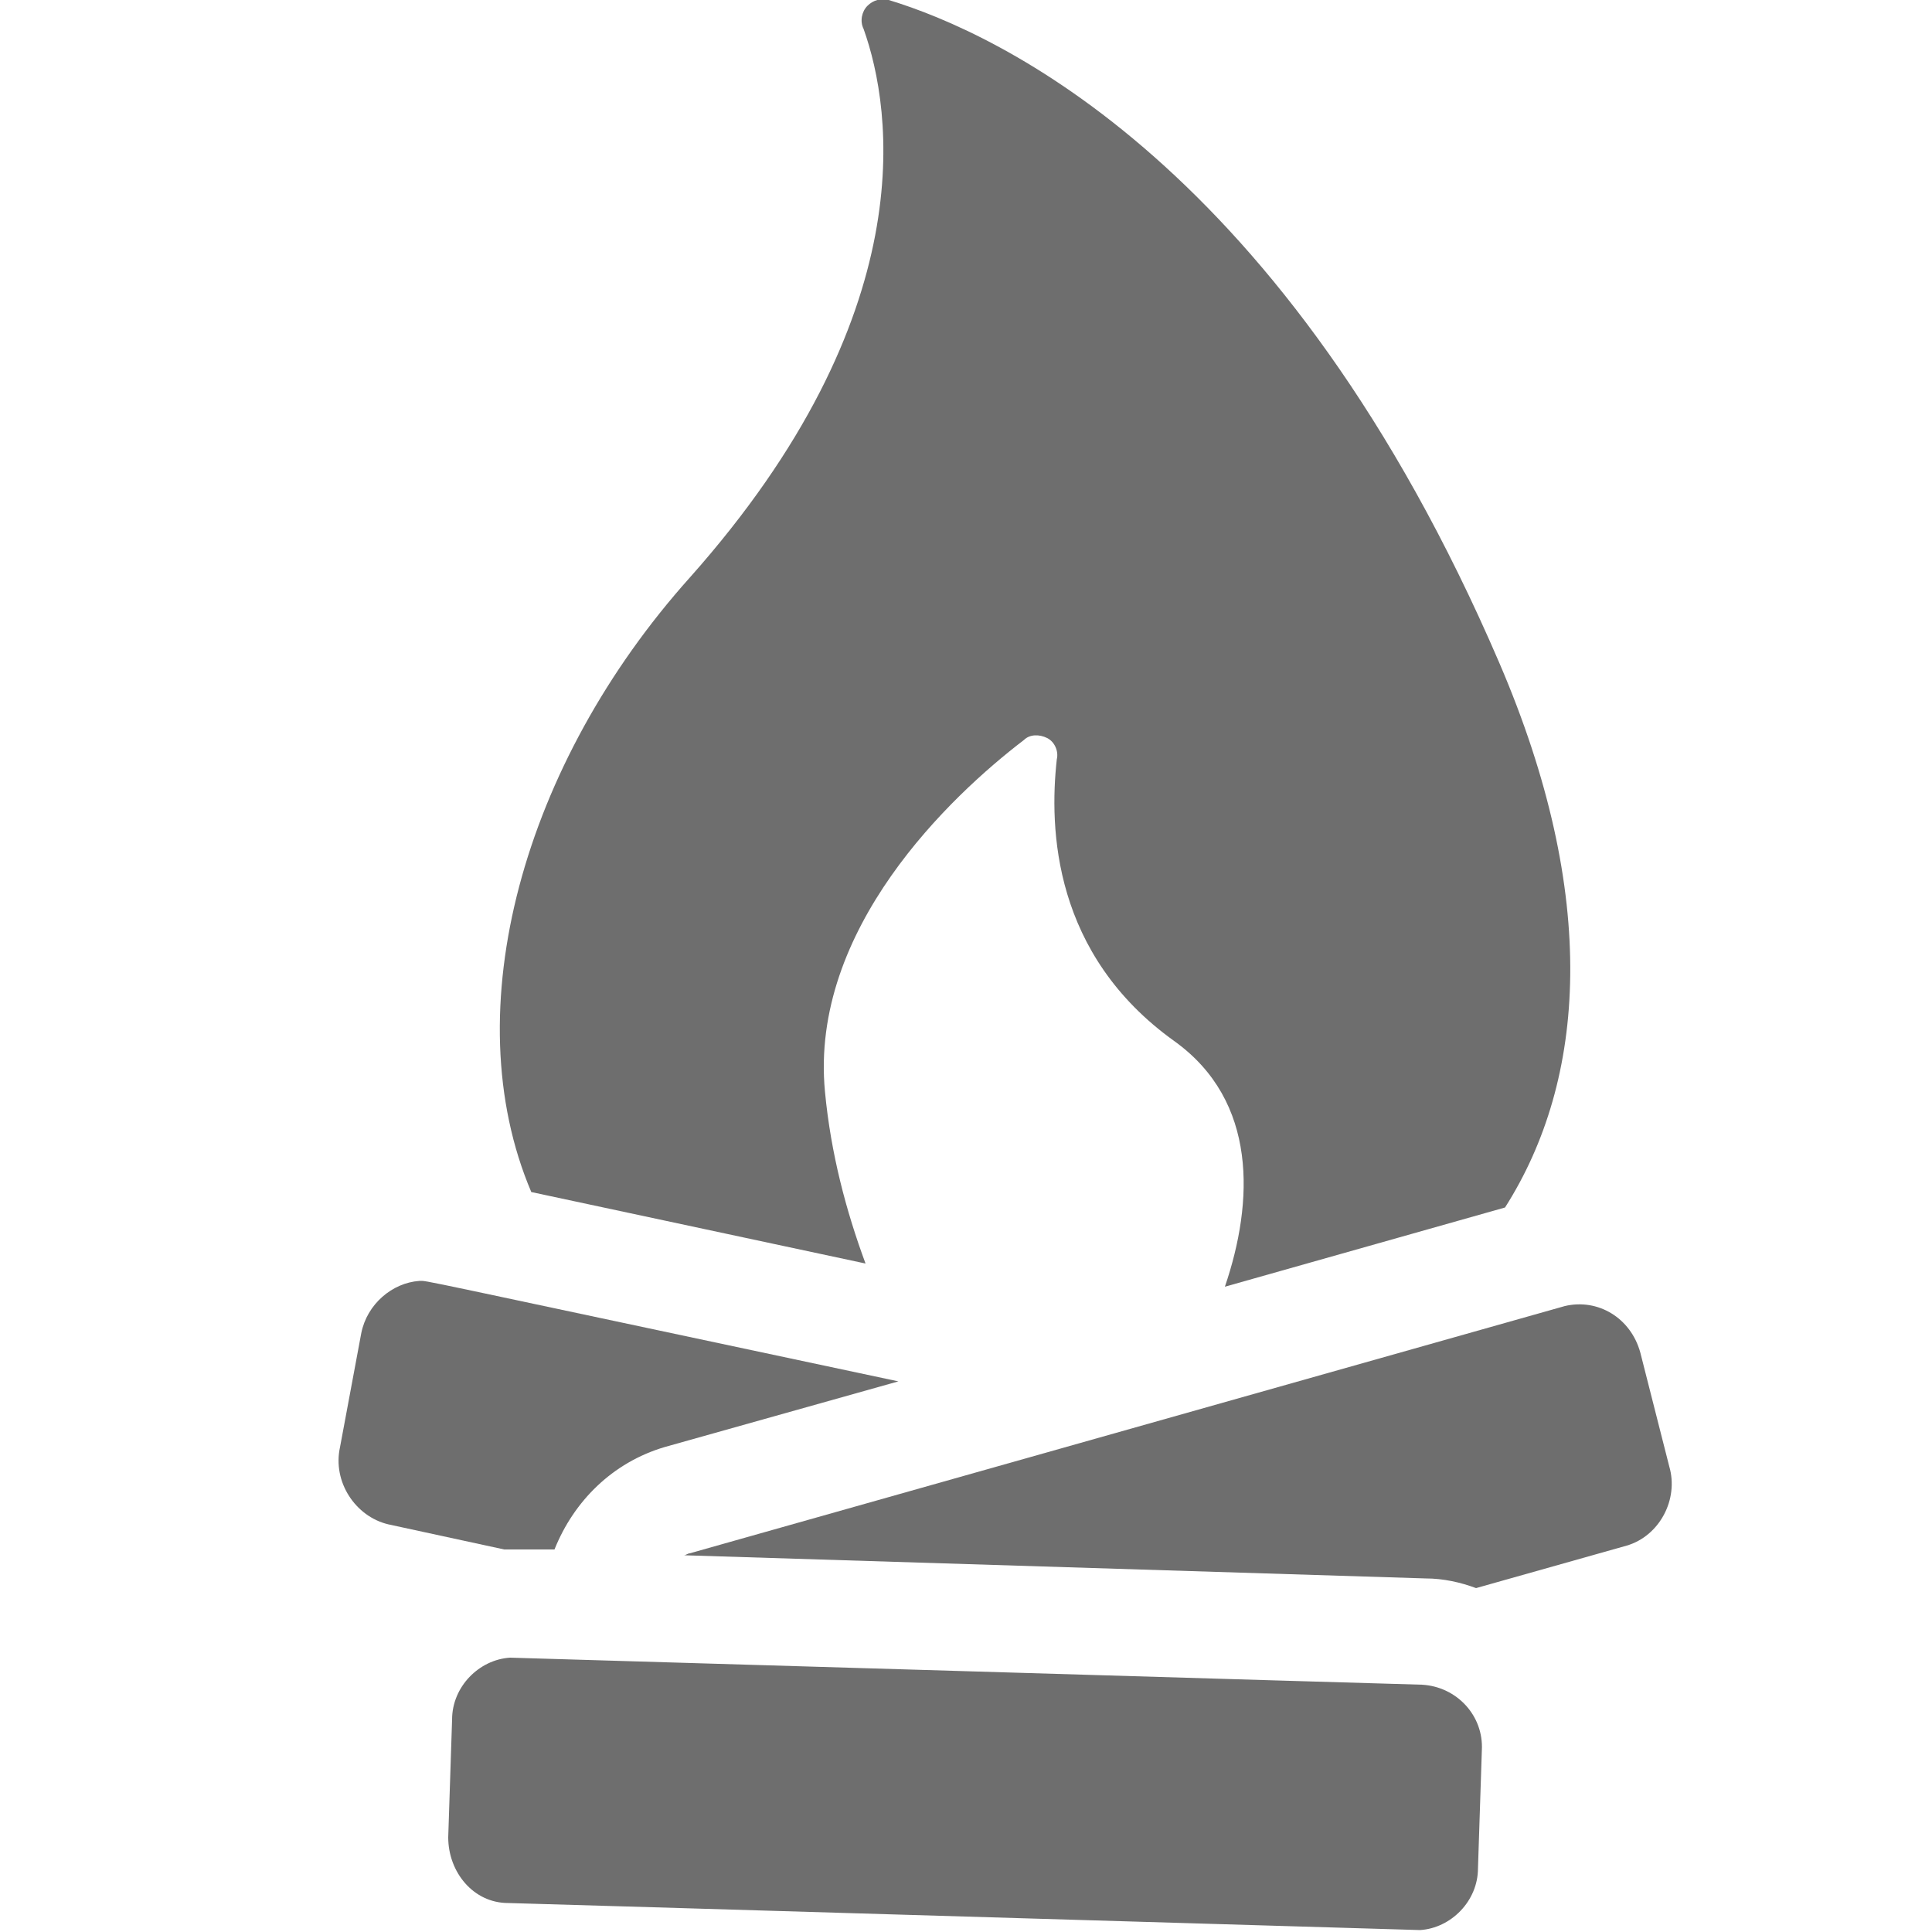 <?xml version="1.0" encoding="utf-8"?>
<!-- Generator: Adobe Illustrator 25.4.1, SVG Export Plug-In . SVG Version: 6.00 Build 0)  -->
<svg version="1.1" id="Ebene_1" xmlns="http://www.w3.org/2000/svg" xmlns:xlink="http://www.w3.org/1999/xlink" x="0px" y="0px"
	 viewBox="0 0 100 100" style="enable-background:new 0 0 100 100;" xml:space="preserve">
<style type="text/css">
	.st0{fill:#6E6E6E;}
</style>
<g>
	<g>
		<path class="st0" d="M77.6,34.3C66.5,8.5,51.6,1.7,46,0c-0.4-0.1-0.8,0-1.1,0.3c-0.3,0.3-0.4,0.8-0.2,1.2c1.5,4.2,3.1,14.8-9,28.4
			c-8.6,9.6-12.2,22.4-8.2,31.8l17.3,3.7c-1-2.7-1.8-5.7-2.1-8.9c-0.8-8.4,6.5-15.3,10.3-18.2c0.3-0.3,0.8-0.3,1.2-0.1
			c0.4,0.2,0.6,0.7,0.5,1.1c-0.4,3.6-0.2,10.1,6.1,14.6c4.3,3.1,4.1,8.3,2.6,12.7l14.5-4.1C82.1,55.9,82.8,46.4,77.6,34.3z"/>
	</g>
</g>
<g>
	<g>
		<path class="st0" d="M21.7,66.3c-1.4,0.1-2.7,1.2-3,2.7l-1.1,5.9c-0.4,1.8,0.8,3.6,2.5,4l6,1.3c0.5,0,0.4,0,2.6,0
			c1-2.5,3-4.5,5.7-5.3l12.1-3.4C20.6,66,22.2,66.3,21.7,66.3z"/>
	</g>
</g>
<g>
	<g>
		<path class="st0" d="M86.4,75.9L84.9,70c-0.5-1.8-2.2-2.8-3.9-2.4L35.7,80.4c-0.1,0-0.2,0.1-0.3,0.1l38.4,1.2
			c0.9,0,1.8,0.2,2.6,0.5l7.8-2.2C85.9,79.5,86.9,77.6,86.4,75.9z"/>
	</g>
</g>
<g>
	<g>
		<path class="st0" d="M73.6,87.2c-0.3,0-47-1.4-47.2-1.4c-1.6,0.1-3,1.5-3,3.2l-0.2,6.1c0,1.8,1.3,3.4,3.1,3.4
			c0.3,0,47,1.4,47.2,1.4c1.6-0.1,3-1.5,3-3.2l0.2-6.1C76.8,88.8,75.4,87.3,73.6,87.2z"/>
	</g>
</g>
</svg>
